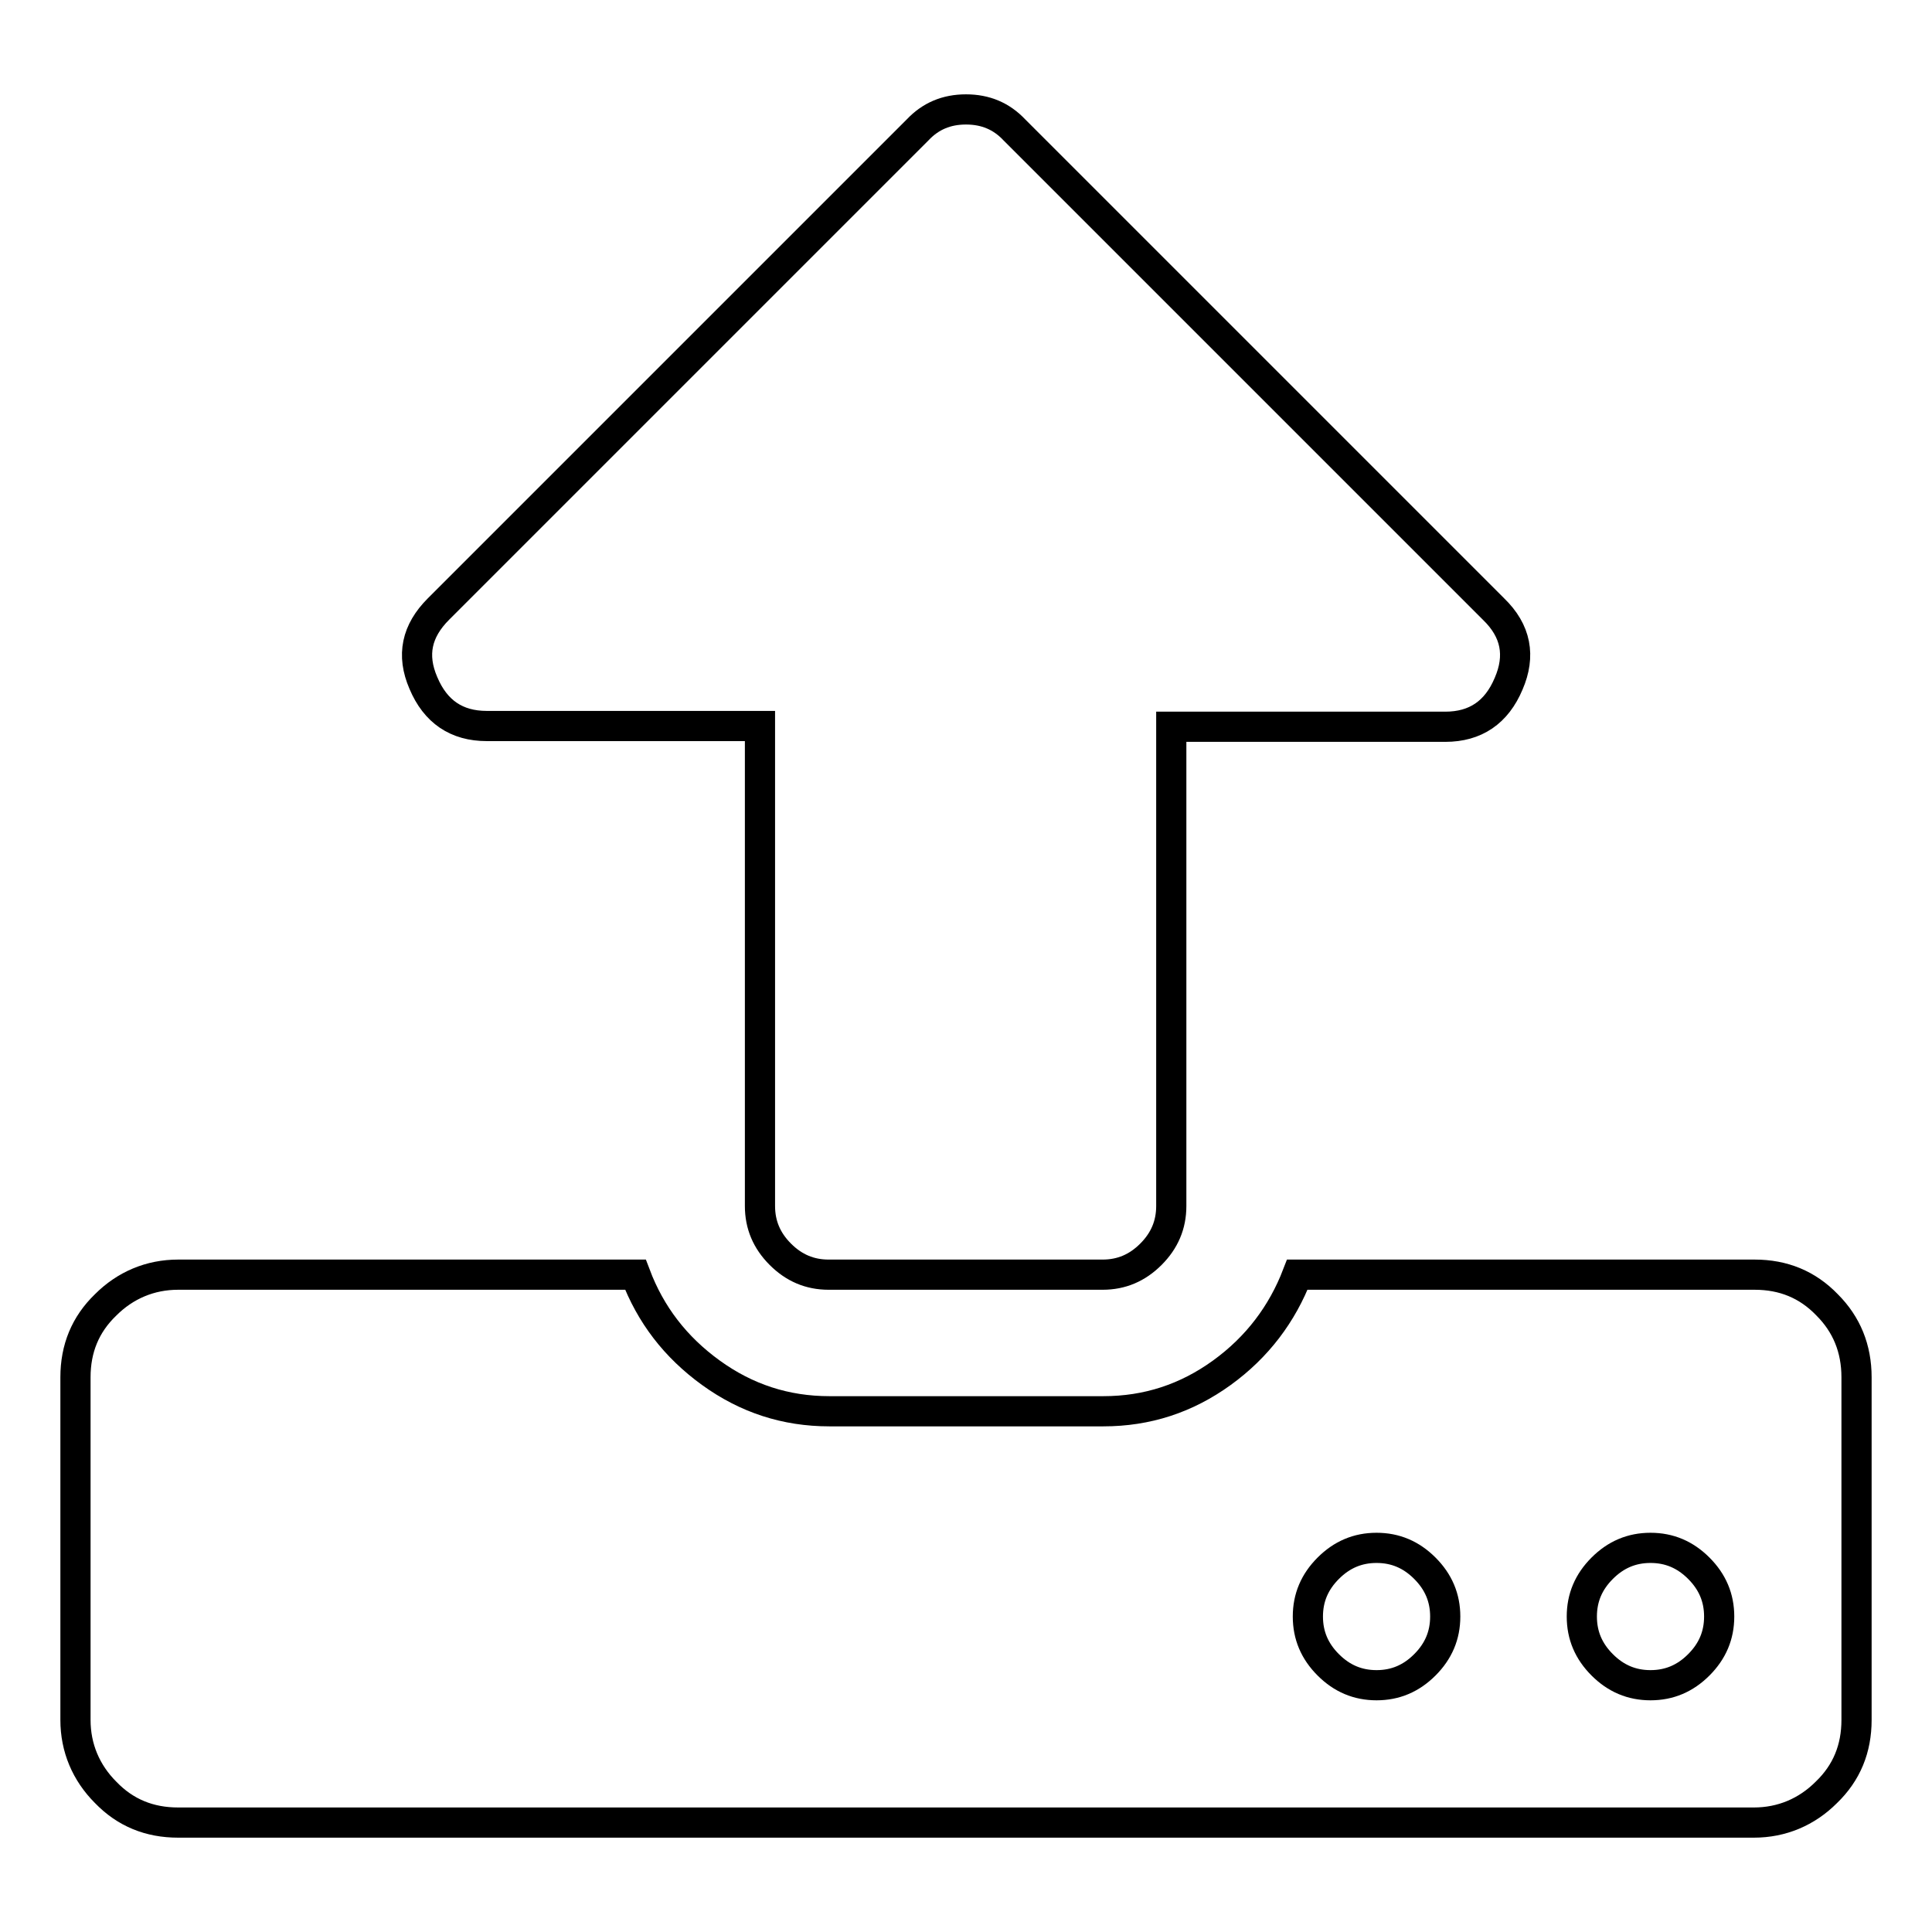 <?xml version="1.0" encoding="utf-8"?>
<!-- Svg Vector Icons : http://www.onlinewebfonts.com/icon -->
<!DOCTYPE svg PUBLIC "-//W3C//DTD SVG 1.1//EN" "http://www.w3.org/Graphics/SVG/1.1/DTD/svg11.dtd">
<svg version="1.1" xmlns="http://www.w3.org/2000/svg" xmlns:xlink="http://www.w3.org/1999/xlink" x="0px" y="0px" viewBox="0 0 256 256" enable-background="new 0 0 256 256" xml:space="preserve">
<g> <path stroke-width="4" fill-opacity="0" stroke="#000000"  d="M191.5,214.2c0-2.5-0.9-4.6-2.7-6.4c-1.8-1.8-3.9-2.7-6.4-2.7c-2.5,0-4.6,0.9-6.4,2.7 c-1.8,1.8-2.7,3.9-2.7,6.4s0.9,4.6,2.7,6.4c1.8,1.8,3.9,2.7,6.4,2.7c2.5,0,4.6-0.9,6.4-2.7S191.5,216.7,191.5,214.2z M227.8,214.2 c0-2.5-0.9-4.6-2.7-6.4c-1.8-1.8-3.9-2.7-6.4-2.7s-4.6,0.9-6.4,2.7c-1.8,1.8-2.7,3.9-2.7,6.4s0.9,4.6,2.7,6.4s3.9,2.7,6.4,2.7 s4.6-0.9,6.4-2.7C226.9,218.8,227.8,216.7,227.8,214.2z M246,182.5v45.4c0,3.8-1.3,7-4,9.6c-2.6,2.6-5.9,4-9.6,4H23.6 c-3.8,0-7-1.3-9.6-4c-2.6-2.6-4-5.9-4-9.6v-45.4c0-3.8,1.3-7,4-9.6c2.6-2.6,5.9-4,9.6-4h60.6c2,5.3,5.3,9.6,10,13s9.9,5.1,15.7,5.1 h36.3c5.8,0,11-1.7,15.7-5.1c4.7-3.4,8-7.8,10-13h60.6c3.8,0,7,1.3,9.6,4C244.7,175.5,246,178.7,246,182.5z M199.9,90.6 c-1.6,3.8-4.4,5.7-8.4,5.7h-36.3v63.5c0,2.5-0.9,4.6-2.7,6.4c-1.8,1.8-3.9,2.7-6.4,2.7h-36.3c-2.5,0-4.6-0.9-6.4-2.7 c-1.8-1.8-2.7-3.9-2.7-6.4V96.2H64.5c-4,0-6.8-1.9-8.4-5.7c-1.6-3.7-0.9-6.9,2-9.8l63.5-63.5c1.7-1.8,3.8-2.7,6.4-2.7 s4.7,0.9,6.4,2.7l63.5,63.5C200.9,83.6,201.5,86.9,199.9,90.6z"/></g>
</svg>